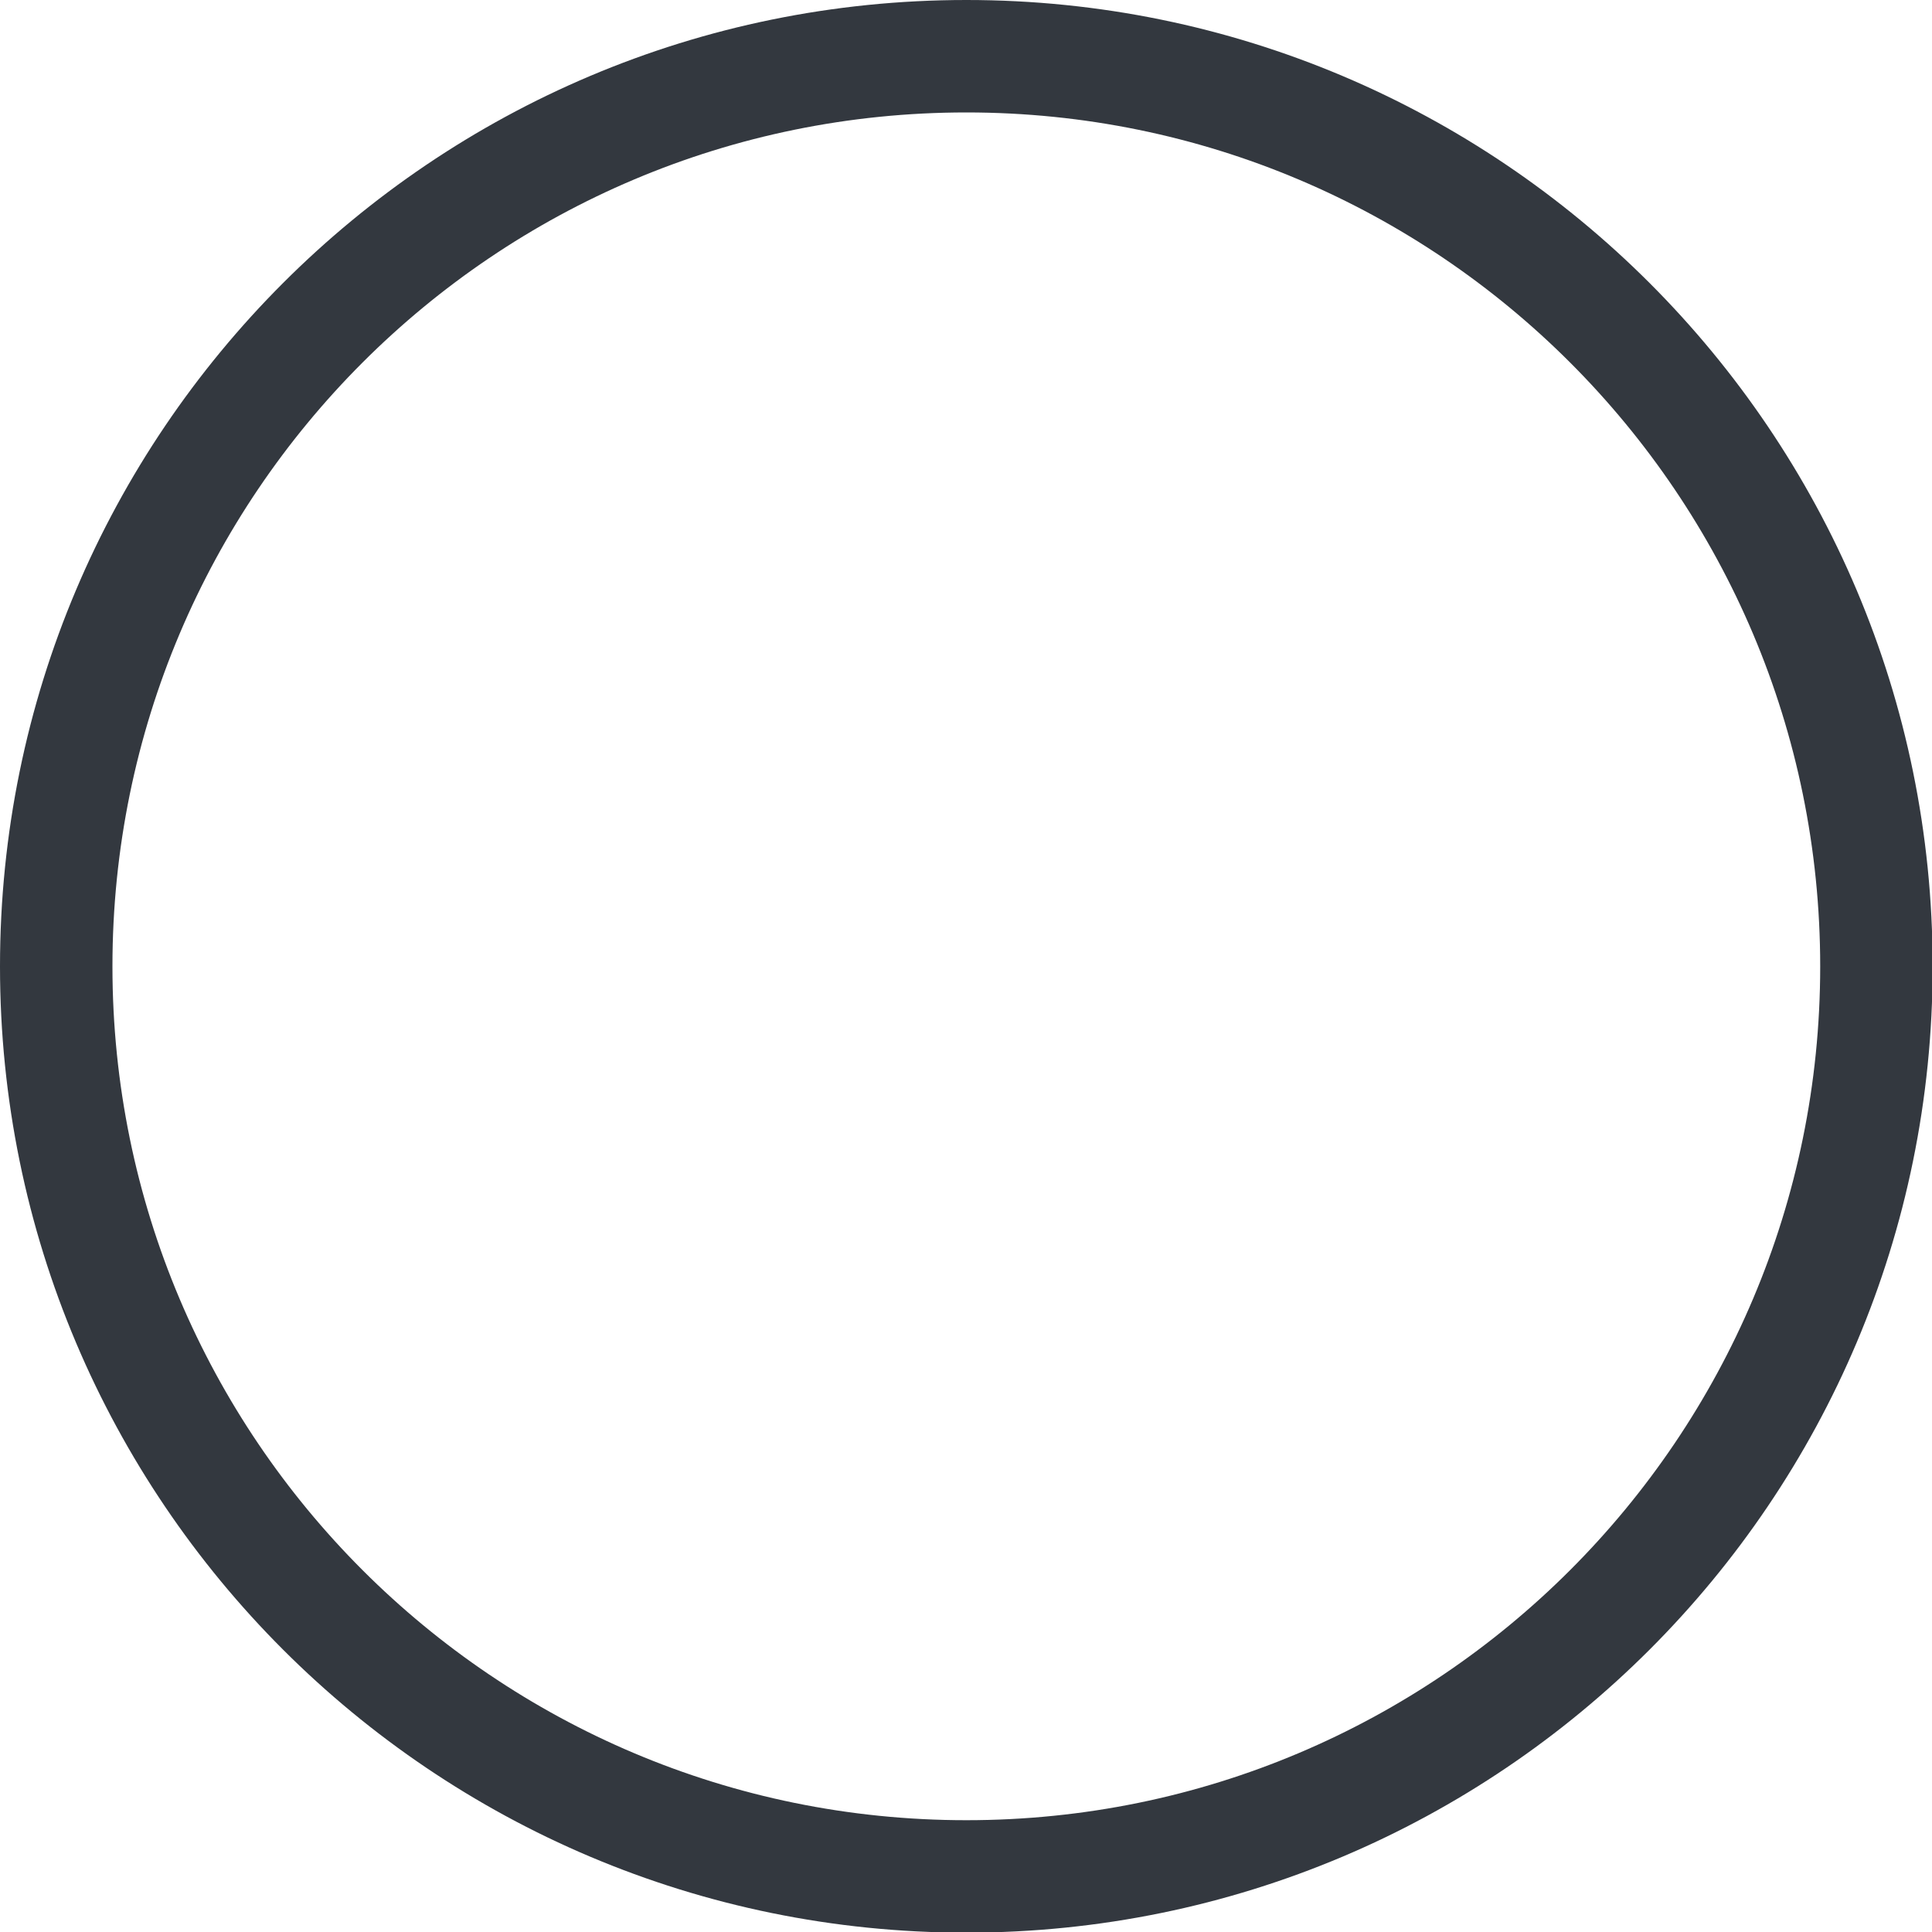 <?xml version="1.0" encoding="utf-8"?>
<svg xmlns="http://www.w3.org/2000/svg" fill="none" height="100%" overflow="visible" preserveAspectRatio="none" style="display: block;" viewBox="0 0 15 15" width="100%">
<path d="M7.503 0C11.646 0 15.005 3.359 15.005 7.503C15.005 11.646 11.646 15.005 7.503 15.005C3.359 15.005 0 11.646 0 7.503C0 3.359 3.359 0 7.503 0ZM7.503 0.873C3.841 0.873 0.873 3.841 0.873 7.503C0.873 11.164 3.841 14.132 7.503 14.132C11.164 14.132 14.132 11.164 14.132 7.503C14.132 3.841 11.164 0.873 7.503 0.873V0.873Z" fill="#33383F" id="Vector"/>
</svg>